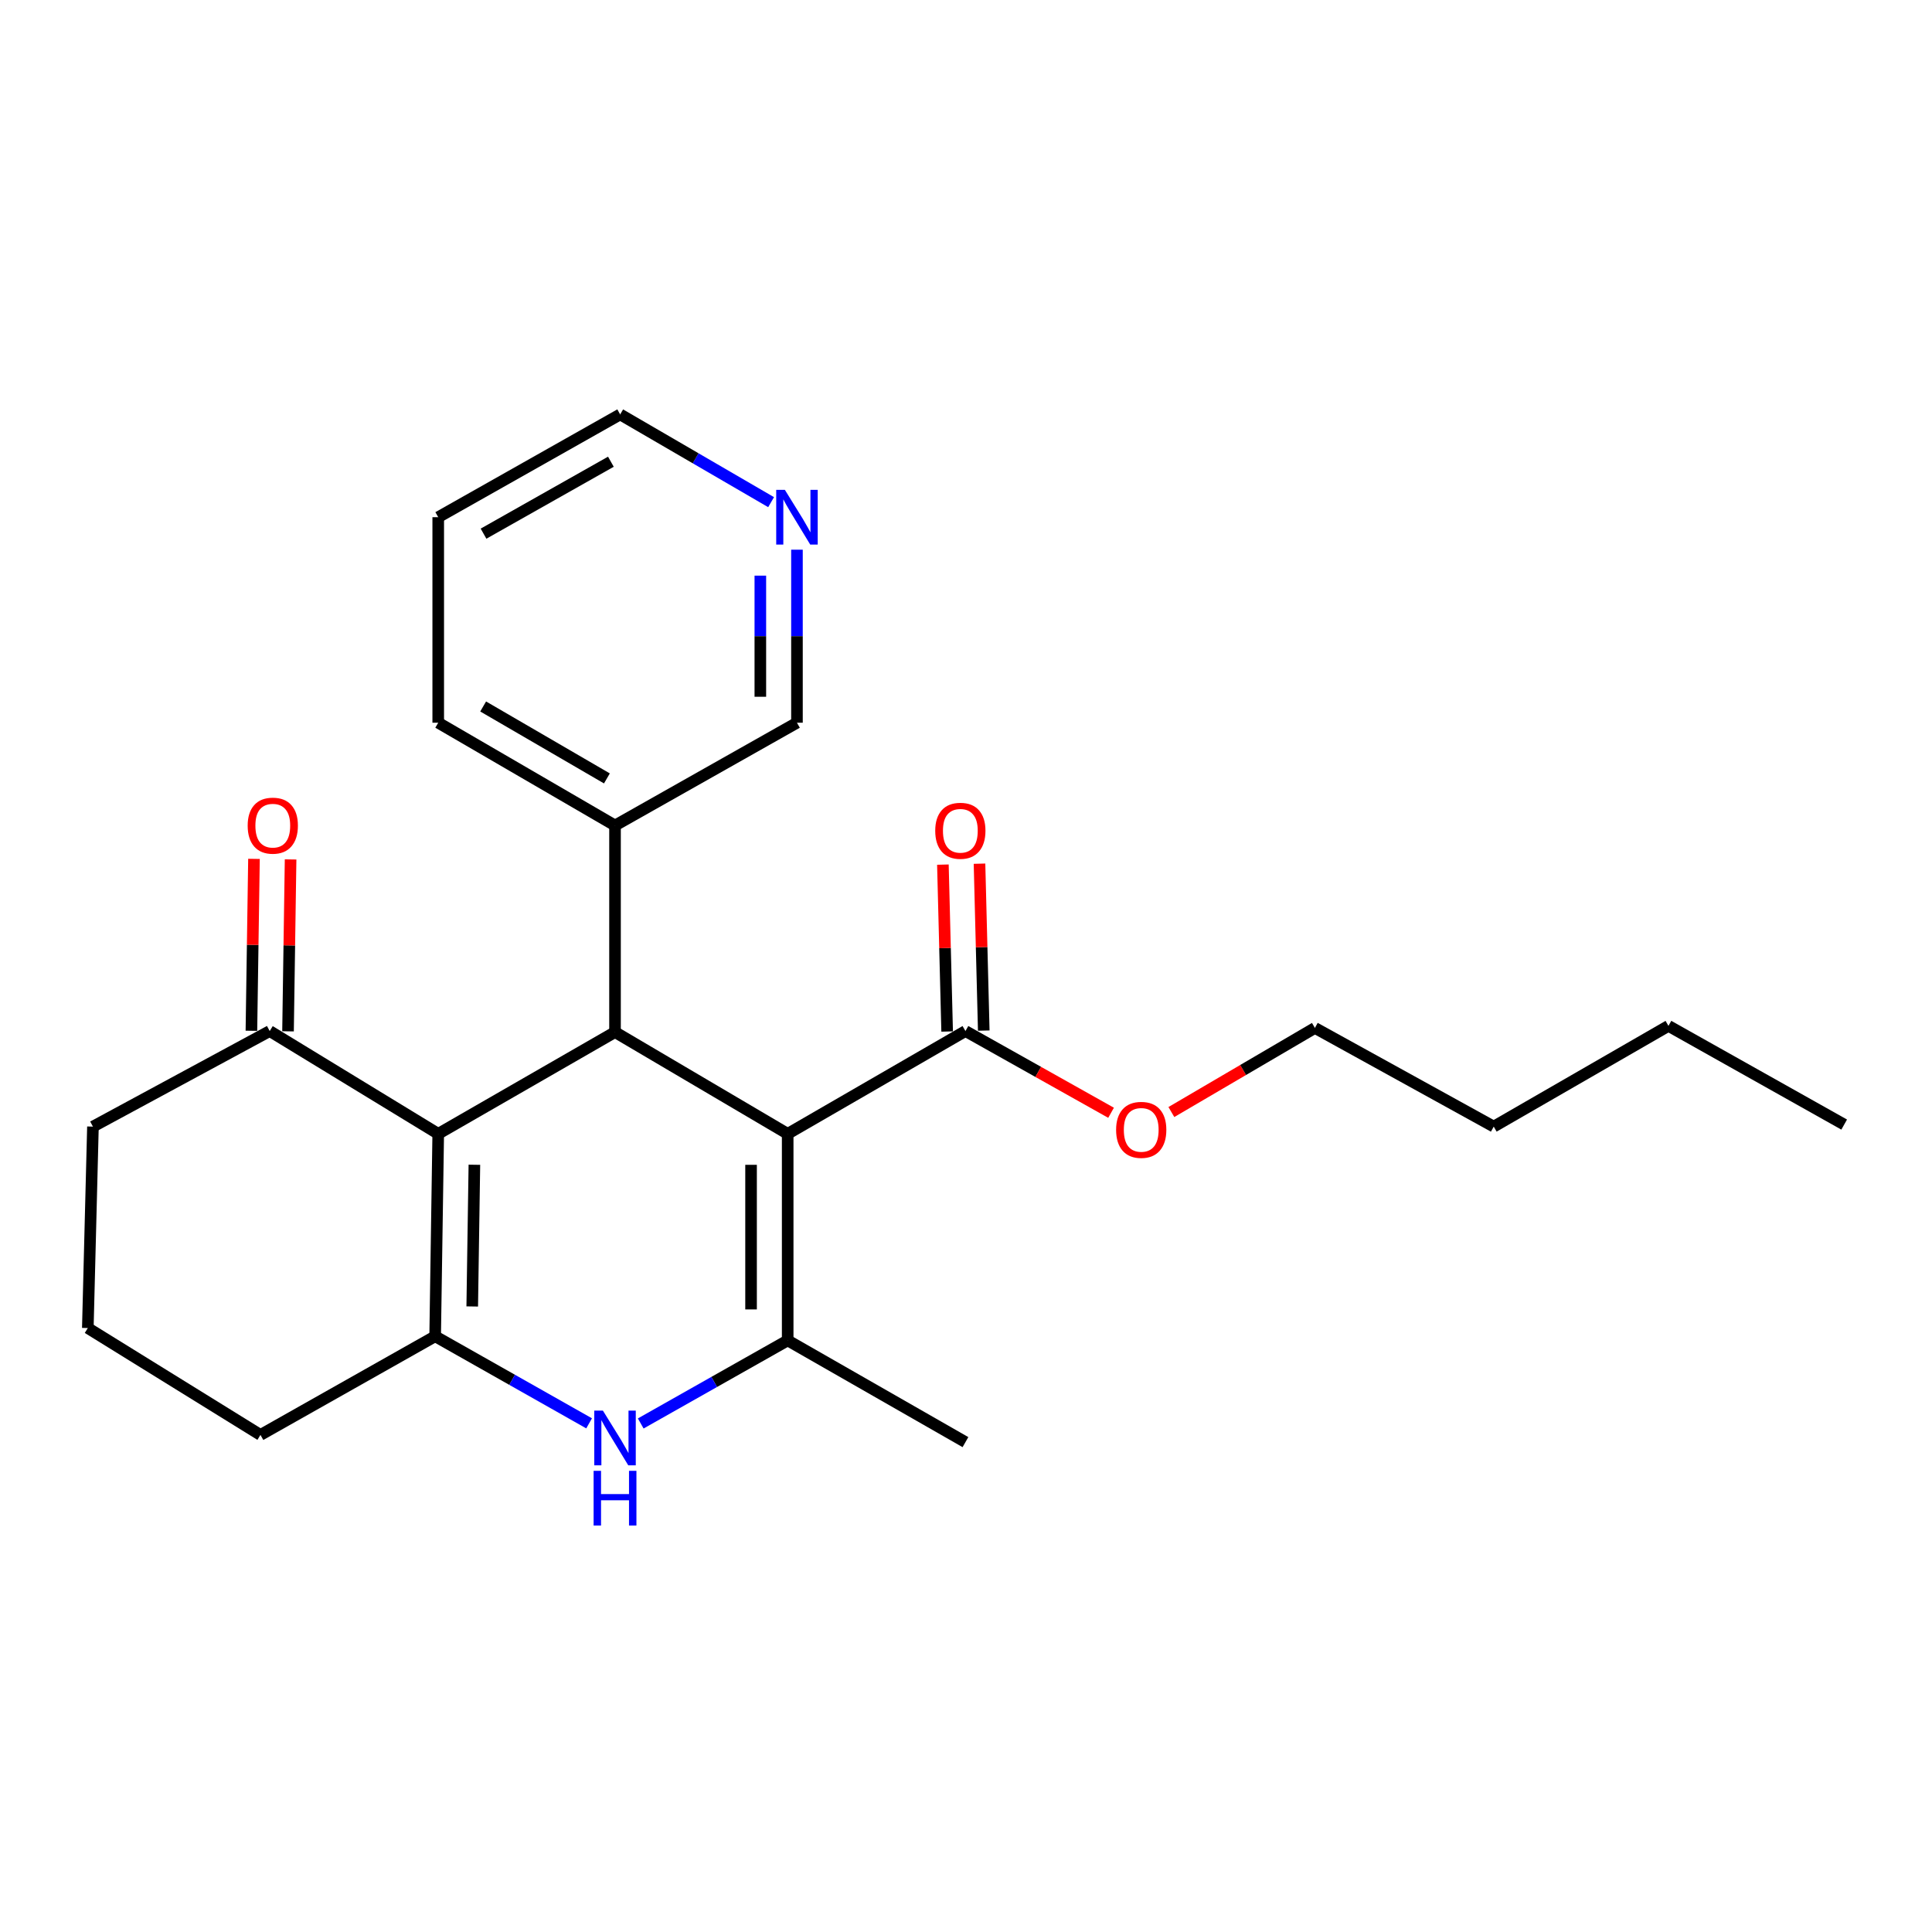 <?xml version='1.0' encoding='iso-8859-1'?>
<svg version='1.1' baseProfile='full'
              xmlns='http://www.w3.org/2000/svg'
                      xmlns:rdkit='http://www.rdkit.org/xml'
                      xmlns:xlink='http://www.w3.org/1999/xlink'
                  xml:space='preserve'
width='1000px' height='1000px' viewBox='0 0 1000 1000'>
<!-- END OF HEADER -->
<rect style='opacity:1.0;fill:#FFFFFF;stroke:none' width='1000' height='1000' x='0' y='0'> </rect>
<path class='bond-1' d='M 407.703,586.869 L 407.703,693.793' style='fill:none;fill-rule:evenodd;stroke:#000000;stroke-width:6px;stroke-linecap:butt;stroke-linejoin:miter;stroke-opacity:1' />
<path class='bond-1' d='M 388.749,602.908 L 388.749,677.754' style='fill:none;fill-rule:evenodd;stroke:#000000;stroke-width:6px;stroke-linecap:butt;stroke-linejoin:miter;stroke-opacity:1' />
<path class='bond-2' d='M 407.703,586.869 L 318.333,534.208' style='fill:none;fill-rule:evenodd;stroke:#000000;stroke-width:6px;stroke-linecap:butt;stroke-linejoin:miter;stroke-opacity:1' />
<path class='bond-5' d='M 407.703,586.869 L 499.716,533.671' style='fill:none;fill-rule:evenodd;stroke:#000000;stroke-width:6px;stroke-linecap:butt;stroke-linejoin:miter;stroke-opacity:1' />
<path class='bond-0' d='M 226.826,586.869 L 318.333,534.208' style='fill:none;fill-rule:evenodd;stroke:#000000;stroke-width:6px;stroke-linecap:butt;stroke-linejoin:miter;stroke-opacity:1' />
<path class='bond-3' d='M 226.826,586.869 L 225.236,691.655' style='fill:none;fill-rule:evenodd;stroke:#000000;stroke-width:6px;stroke-linecap:butt;stroke-linejoin:miter;stroke-opacity:1' />
<path class='bond-3' d='M 245.54,602.875 L 244.427,676.225' style='fill:none;fill-rule:evenodd;stroke:#000000;stroke-width:6px;stroke-linecap:butt;stroke-linejoin:miter;stroke-opacity:1' />
<path class='bond-6' d='M 226.826,586.869 L 139.605,533.671' style='fill:none;fill-rule:evenodd;stroke:#000000;stroke-width:6px;stroke-linecap:butt;stroke-linejoin:miter;stroke-opacity:1' />
<path class='bond-4' d='M 407.703,693.793 L 369.671,715.289' style='fill:none;fill-rule:evenodd;stroke:#000000;stroke-width:6px;stroke-linecap:butt;stroke-linejoin:miter;stroke-opacity:1' />
<path class='bond-4' d='M 369.671,715.289 L 331.64,736.785' style='fill:none;fill-rule:evenodd;stroke:#0000FF;stroke-width:6px;stroke-linecap:butt;stroke-linejoin:miter;stroke-opacity:1' />
<path class='bond-13' d='M 407.703,693.793 L 499.716,746.444' style='fill:none;fill-rule:evenodd;stroke:#000000;stroke-width:6px;stroke-linecap:butt;stroke-linejoin:miter;stroke-opacity:1' />
<path class='bond-7' d='M 318.333,534.208 L 318.333,427.274' style='fill:none;fill-rule:evenodd;stroke:#000000;stroke-width:6px;stroke-linecap:butt;stroke-linejoin:miter;stroke-opacity:1' />
<path class='bond-11' d='M 225.236,691.655 L 134.814,742.716' style='fill:none;fill-rule:evenodd;stroke:#000000;stroke-width:6px;stroke-linecap:butt;stroke-linejoin:miter;stroke-opacity:1' />
<path class='bond-24' d='M 225.236,691.655 L 265.078,714.187' style='fill:none;fill-rule:evenodd;stroke:#000000;stroke-width:6px;stroke-linecap:butt;stroke-linejoin:miter;stroke-opacity:1' />
<path class='bond-24' d='M 265.078,714.187 L 304.92,736.72' style='fill:none;fill-rule:evenodd;stroke:#0000FF;stroke-width:6px;stroke-linecap:butt;stroke-linejoin:miter;stroke-opacity:1' />
<path class='bond-8' d='M 509.19,533.43 L 508.089,490.235' style='fill:none;fill-rule:evenodd;stroke:#000000;stroke-width:6px;stroke-linecap:butt;stroke-linejoin:miter;stroke-opacity:1' />
<path class='bond-8' d='M 508.089,490.235 L 506.989,447.041' style='fill:none;fill-rule:evenodd;stroke:#FF0000;stroke-width:6px;stroke-linecap:butt;stroke-linejoin:miter;stroke-opacity:1' />
<path class='bond-8' d='M 490.242,533.912 L 489.141,490.718' style='fill:none;fill-rule:evenodd;stroke:#000000;stroke-width:6px;stroke-linecap:butt;stroke-linejoin:miter;stroke-opacity:1' />
<path class='bond-8' d='M 489.141,490.718 L 488.041,447.523' style='fill:none;fill-rule:evenodd;stroke:#FF0000;stroke-width:6px;stroke-linecap:butt;stroke-linejoin:miter;stroke-opacity:1' />
<path class='bond-12' d='M 499.716,533.671 L 537.402,554.821' style='fill:none;fill-rule:evenodd;stroke:#000000;stroke-width:6px;stroke-linecap:butt;stroke-linejoin:miter;stroke-opacity:1' />
<path class='bond-12' d='M 537.402,554.821 L 575.088,575.972' style='fill:none;fill-rule:evenodd;stroke:#FF0000;stroke-width:6px;stroke-linecap:butt;stroke-linejoin:miter;stroke-opacity:1' />
<path class='bond-10' d='M 149.081,533.813 L 149.746,489.324' style='fill:none;fill-rule:evenodd;stroke:#000000;stroke-width:6px;stroke-linecap:butt;stroke-linejoin:miter;stroke-opacity:1' />
<path class='bond-10' d='M 149.746,489.324 L 150.411,444.836' style='fill:none;fill-rule:evenodd;stroke:#FF0000;stroke-width:6px;stroke-linecap:butt;stroke-linejoin:miter;stroke-opacity:1' />
<path class='bond-10' d='M 130.129,533.529 L 130.794,489.041' style='fill:none;fill-rule:evenodd;stroke:#000000;stroke-width:6px;stroke-linecap:butt;stroke-linejoin:miter;stroke-opacity:1' />
<path class='bond-10' d='M 130.794,489.041 L 131.458,444.553' style='fill:none;fill-rule:evenodd;stroke:#FF0000;stroke-width:6px;stroke-linecap:butt;stroke-linejoin:miter;stroke-opacity:1' />
<path class='bond-15' d='M 139.605,533.671 L 48.108,583.131' style='fill:none;fill-rule:evenodd;stroke:#000000;stroke-width:6px;stroke-linecap:butt;stroke-linejoin:miter;stroke-opacity:1' />
<path class='bond-14' d='M 318.333,427.274 L 412.505,374.076' style='fill:none;fill-rule:evenodd;stroke:#000000;stroke-width:6px;stroke-linecap:butt;stroke-linejoin:miter;stroke-opacity:1' />
<path class='bond-18' d='M 318.333,427.274 L 226.826,374.076' style='fill:none;fill-rule:evenodd;stroke:#000000;stroke-width:6px;stroke-linecap:butt;stroke-linejoin:miter;stroke-opacity:1' />
<path class='bond-18' d='M 314.134,402.908 L 250.079,365.669' style='fill:none;fill-rule:evenodd;stroke:#000000;stroke-width:6px;stroke-linecap:butt;stroke-linejoin:miter;stroke-opacity:1' />
<path class='bond-9' d='M 412.505,284.519 L 412.505,329.297' style='fill:none;fill-rule:evenodd;stroke:#0000FF;stroke-width:6px;stroke-linecap:butt;stroke-linejoin:miter;stroke-opacity:1' />
<path class='bond-9' d='M 412.505,329.297 L 412.505,374.076' style='fill:none;fill-rule:evenodd;stroke:#000000;stroke-width:6px;stroke-linecap:butt;stroke-linejoin:miter;stroke-opacity:1' />
<path class='bond-9' d='M 393.55,297.953 L 393.55,329.297' style='fill:none;fill-rule:evenodd;stroke:#0000FF;stroke-width:6px;stroke-linecap:butt;stroke-linejoin:miter;stroke-opacity:1' />
<path class='bond-9' d='M 393.55,329.297 L 393.55,360.642' style='fill:none;fill-rule:evenodd;stroke:#000000;stroke-width:6px;stroke-linecap:butt;stroke-linejoin:miter;stroke-opacity:1' />
<path class='bond-25' d='M 399.119,259.918 L 360.058,237.209' style='fill:none;fill-rule:evenodd;stroke:#0000FF;stroke-width:6px;stroke-linecap:butt;stroke-linejoin:miter;stroke-opacity:1' />
<path class='bond-25' d='M 360.058,237.209 L 320.998,214.501' style='fill:none;fill-rule:evenodd;stroke:#000000;stroke-width:6px;stroke-linecap:butt;stroke-linejoin:miter;stroke-opacity:1' />
<path class='bond-26' d='M 134.814,742.716 L 45.455,687.39' style='fill:none;fill-rule:evenodd;stroke:#000000;stroke-width:6px;stroke-linecap:butt;stroke-linejoin:miter;stroke-opacity:1' />
<path class='bond-19' d='M 606.301,575.589 L 643.447,553.824' style='fill:none;fill-rule:evenodd;stroke:#FF0000;stroke-width:6px;stroke-linecap:butt;stroke-linejoin:miter;stroke-opacity:1' />
<path class='bond-19' d='M 643.447,553.824 L 680.592,532.06' style='fill:none;fill-rule:evenodd;stroke:#000000;stroke-width:6px;stroke-linecap:butt;stroke-linejoin:miter;stroke-opacity:1' />
<path class='bond-16' d='M 48.108,583.131 L 45.455,687.39' style='fill:none;fill-rule:evenodd;stroke:#000000;stroke-width:6px;stroke-linecap:butt;stroke-linejoin:miter;stroke-opacity:1' />
<path class='bond-17' d='M 320.998,214.501 L 226.826,267.7' style='fill:none;fill-rule:evenodd;stroke:#000000;stroke-width:6px;stroke-linecap:butt;stroke-linejoin:miter;stroke-opacity:1' />
<path class='bond-17' d='M 316.195,238.984 L 250.275,276.223' style='fill:none;fill-rule:evenodd;stroke:#000000;stroke-width:6px;stroke-linecap:butt;stroke-linejoin:miter;stroke-opacity:1' />
<path class='bond-22' d='M 226.826,374.076 L 226.826,267.7' style='fill:none;fill-rule:evenodd;stroke:#000000;stroke-width:6px;stroke-linecap:butt;stroke-linejoin:miter;stroke-opacity:1' />
<path class='bond-20' d='M 680.592,532.06 L 773.153,583.131' style='fill:none;fill-rule:evenodd;stroke:#000000;stroke-width:6px;stroke-linecap:butt;stroke-linejoin:miter;stroke-opacity:1' />
<path class='bond-21' d='M 773.153,583.131 L 863.586,530.996' style='fill:none;fill-rule:evenodd;stroke:#000000;stroke-width:6px;stroke-linecap:butt;stroke-linejoin:miter;stroke-opacity:1' />
<path class='bond-23' d='M 863.586,530.996 L 954.545,582.078' style='fill:none;fill-rule:evenodd;stroke:#000000;stroke-width:6px;stroke-linecap:butt;stroke-linejoin:miter;stroke-opacity:1' />
<path  class='atom-5' d='M 312.073 730.146
L 321.353 745.146
Q 322.273 746.626, 323.753 749.306
Q 325.233 751.986, 325.313 752.146
L 325.313 730.146
L 329.073 730.146
L 329.073 758.466
L 325.193 758.466
L 315.233 742.066
Q 314.073 740.146, 312.833 737.946
Q 311.633 735.746, 311.273 735.066
L 311.273 758.466
L 307.593 758.466
L 307.593 730.146
L 312.073 730.146
' fill='#0000FF'/>
<path  class='atom-5' d='M 307.253 761.298
L 311.093 761.298
L 311.093 773.338
L 325.573 773.338
L 325.573 761.298
L 329.413 761.298
L 329.413 789.618
L 325.573 789.618
L 325.573 776.538
L 311.093 776.538
L 311.093 789.618
L 307.253 789.618
L 307.253 761.298
' fill='#0000FF'/>
<path  class='atom-9' d='M 484.073 430.008
Q 484.073 423.208, 487.433 419.408
Q 490.793 415.608, 497.073 415.608
Q 503.353 415.608, 506.713 419.408
Q 510.073 423.208, 510.073 430.008
Q 510.073 436.888, 506.673 440.808
Q 503.273 444.688, 497.073 444.688
Q 490.833 444.688, 487.433 440.808
Q 484.073 436.928, 484.073 430.008
M 497.073 441.488
Q 501.393 441.488, 503.713 438.608
Q 506.073 435.688, 506.073 430.008
Q 506.073 424.448, 503.713 421.648
Q 501.393 418.808, 497.073 418.808
Q 492.753 418.808, 490.393 421.608
Q 488.073 424.408, 488.073 430.008
Q 488.073 435.728, 490.393 438.608
Q 492.753 441.488, 497.073 441.488
' fill='#FF0000'/>
<path  class='atom-10' d='M 406.245 253.54
L 415.525 268.54
Q 416.445 270.02, 417.925 272.7
Q 419.405 275.38, 419.485 275.54
L 419.485 253.54
L 423.245 253.54
L 423.245 281.86
L 419.365 281.86
L 409.405 265.46
Q 408.245 263.54, 407.005 261.34
Q 405.805 259.14, 405.445 258.46
L 405.445 281.86
L 401.765 281.86
L 401.765 253.54
L 406.245 253.54
' fill='#0000FF'/>
<path  class='atom-11' d='M 128.195 427.354
Q 128.195 420.554, 131.555 416.754
Q 134.915 412.954, 141.195 412.954
Q 147.475 412.954, 150.835 416.754
Q 154.195 420.554, 154.195 427.354
Q 154.195 434.234, 150.795 438.154
Q 147.395 442.034, 141.195 442.034
Q 134.955 442.034, 131.555 438.154
Q 128.195 434.274, 128.195 427.354
M 141.195 438.834
Q 145.515 438.834, 147.835 435.954
Q 150.195 433.034, 150.195 427.354
Q 150.195 421.794, 147.835 418.994
Q 145.515 416.154, 141.195 416.154
Q 136.875 416.154, 134.515 418.954
Q 132.195 421.754, 132.195 427.354
Q 132.195 433.074, 134.515 435.954
Q 136.875 438.834, 141.195 438.834
' fill='#FF0000'/>
<path  class='atom-13' d='M 577.696 584.812
Q 577.696 578.012, 581.056 574.212
Q 584.416 570.412, 590.696 570.412
Q 596.976 570.412, 600.336 574.212
Q 603.696 578.012, 603.696 584.812
Q 603.696 591.692, 600.296 595.612
Q 596.896 599.492, 590.696 599.492
Q 584.456 599.492, 581.056 595.612
Q 577.696 591.732, 577.696 584.812
M 590.696 596.292
Q 595.016 596.292, 597.336 593.412
Q 599.696 590.492, 599.696 584.812
Q 599.696 579.252, 597.336 576.452
Q 595.016 573.612, 590.696 573.612
Q 586.376 573.612, 584.016 576.412
Q 581.696 579.212, 581.696 584.812
Q 581.696 590.532, 584.016 593.412
Q 586.376 596.292, 590.696 596.292
' fill='#FF0000'/>
</svg>
